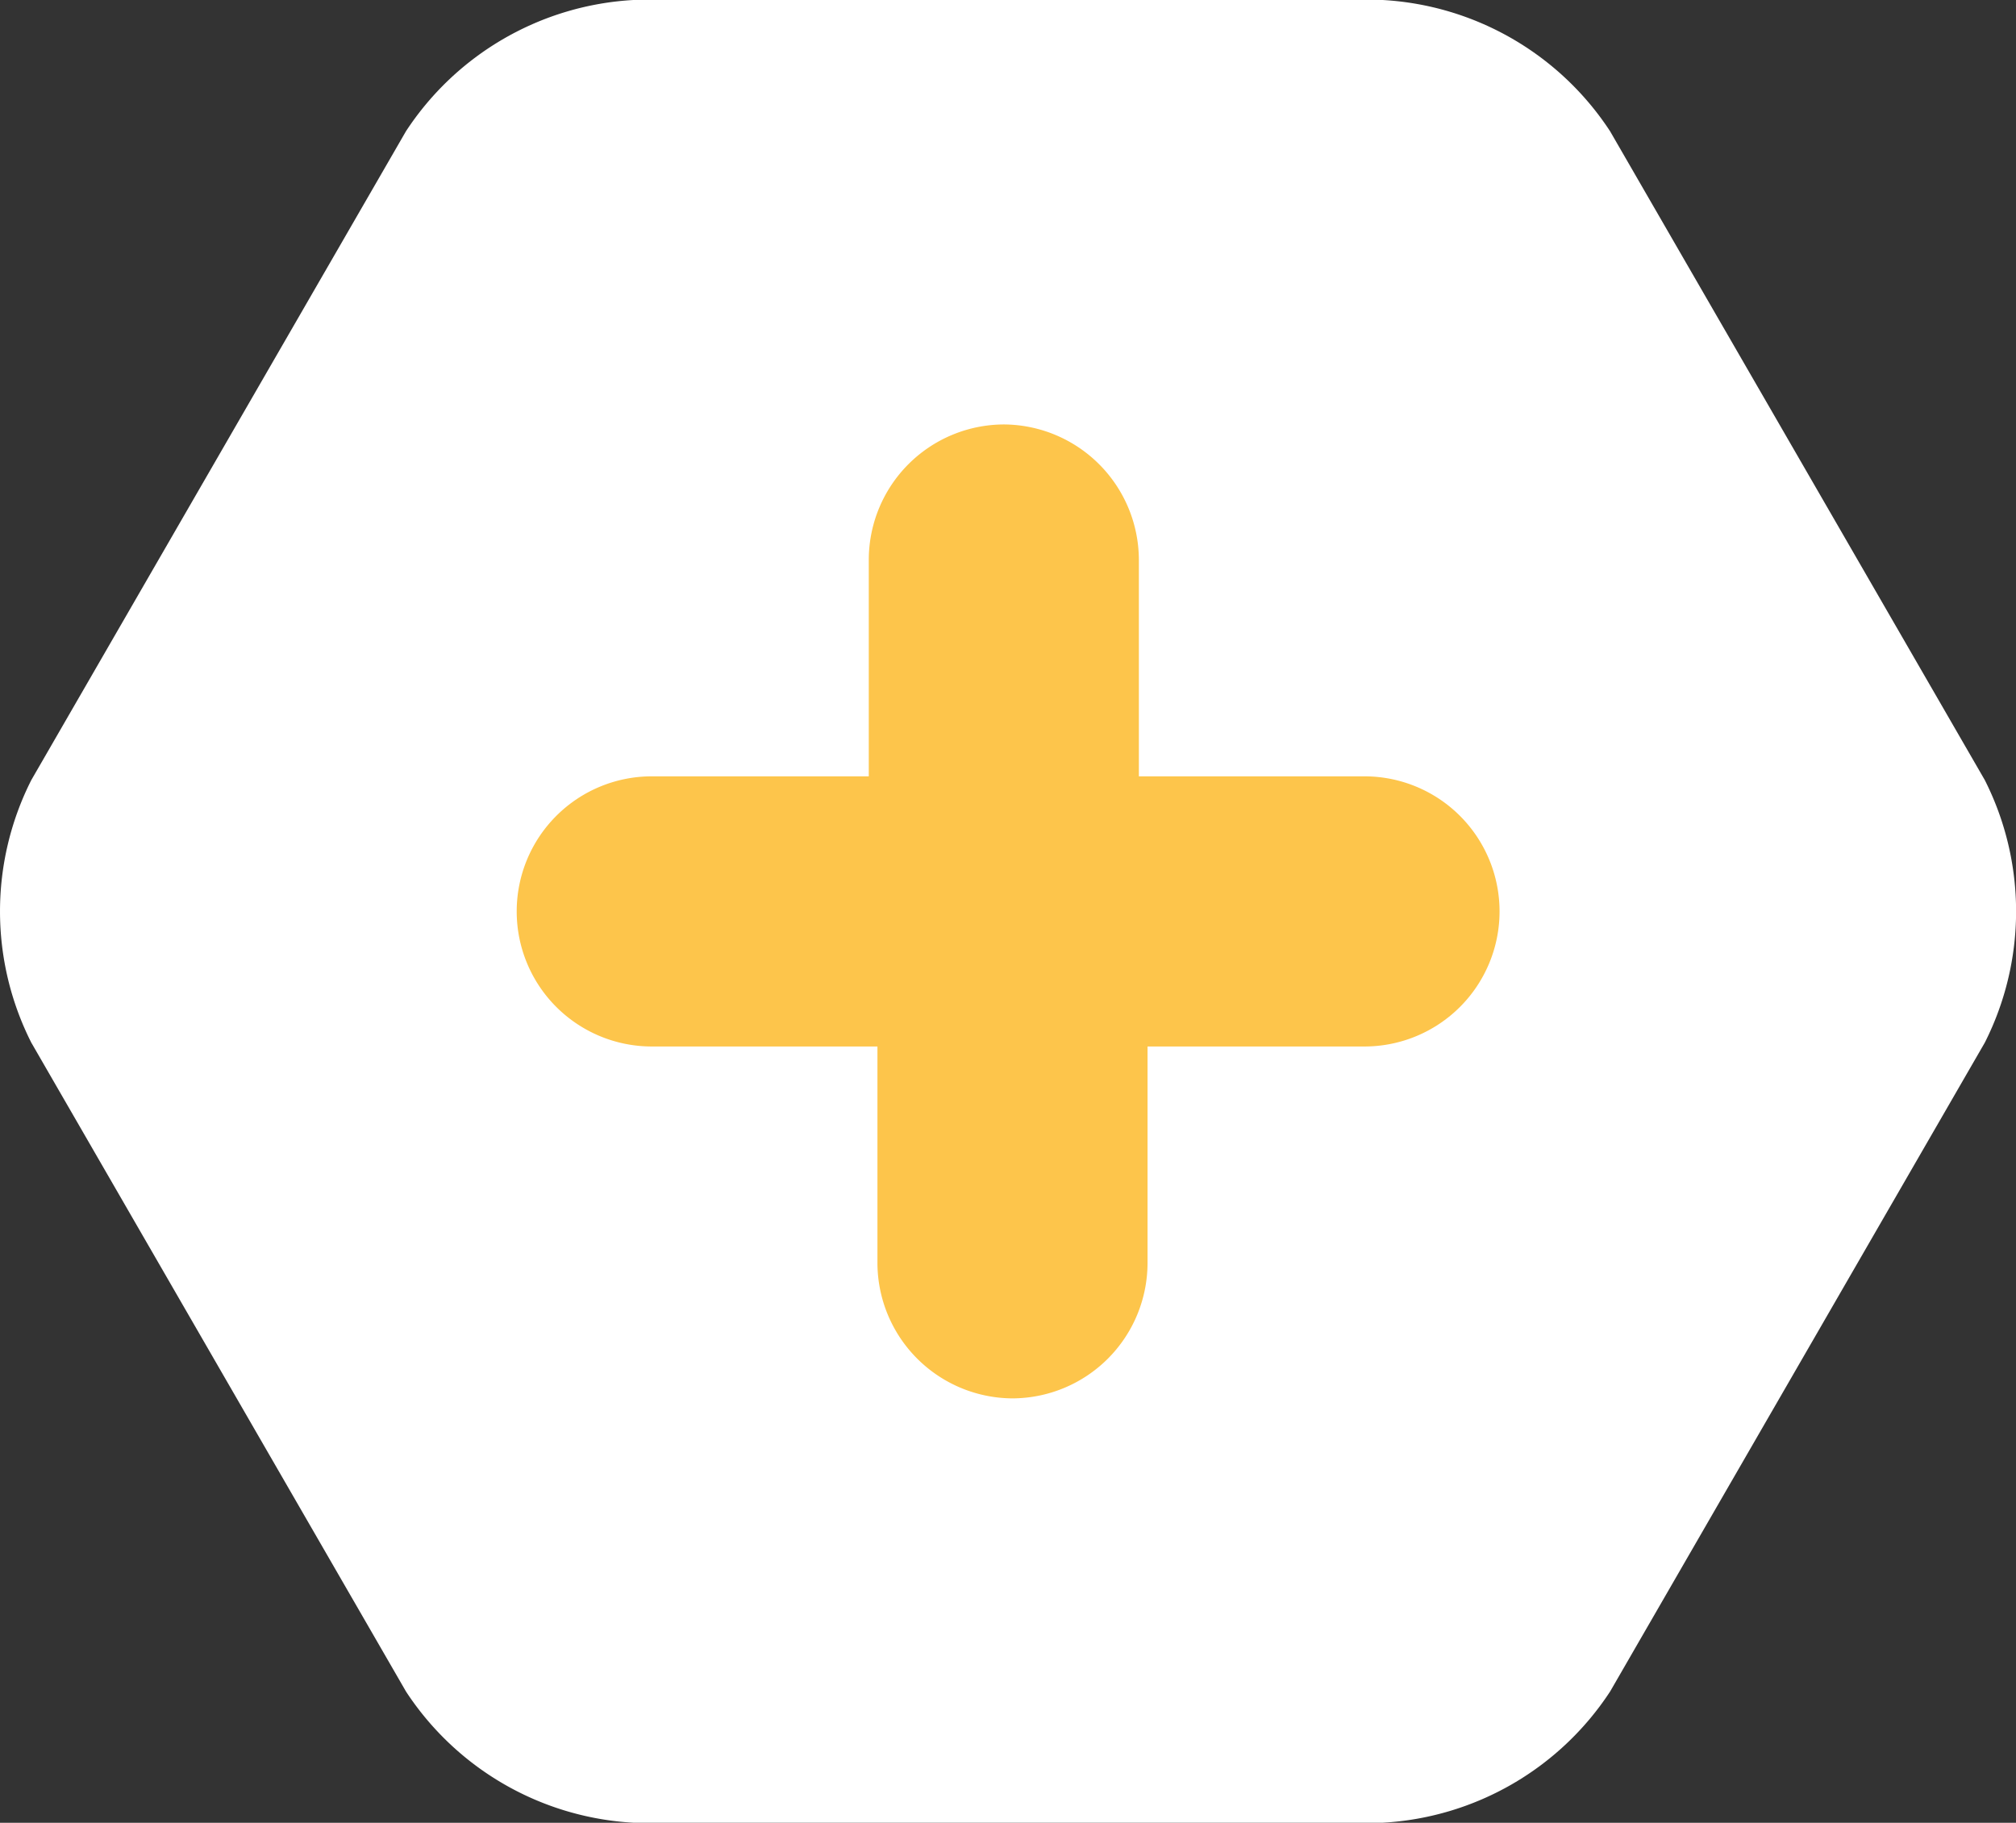 <svg xmlns="http://www.w3.org/2000/svg" width="38.866" height="35.146" viewBox="0 0 38.866 35.146"><rect x="0" y="0" width="38.866" height="35.146" fill="#333333" stroke="none"/><g transform="translate(-115 -3509)"><path d="M175.61,246.031a5.615,5.615,0,0,0-4.383-2.53H156.78a5.615,5.615,0,0,0-4.383,2.53l-7.224,12.512a5.612,5.612,0,0,0,0,5.061l7.224,12.512a5.615,5.615,0,0,0,4.383,2.53h14.448a5.615,5.615,0,0,0,4.383-2.53l7.224-12.512a5.614,5.614,0,0,0,0-5.061Z" transform="translate(-29.57 3265.499)" fill="#fff"/><path d="M189.573,273.829h-4.349v-4.185a2.618,2.618,0,0,0-2.6-2.6,2.613,2.613,0,0,0-2.607,2.6v4.185h-4.183a2.6,2.6,0,1,0,0,5.209h4.35v4.185a2.617,2.617,0,0,0,2.6,2.6,2.613,2.613,0,0,0,2.607-2.6v-4.185h4.182a2.6,2.6,0,1,0,0-5.209Z" transform="translate(-48.268 3250.14)" fill="#fdc54b"/></g></svg>